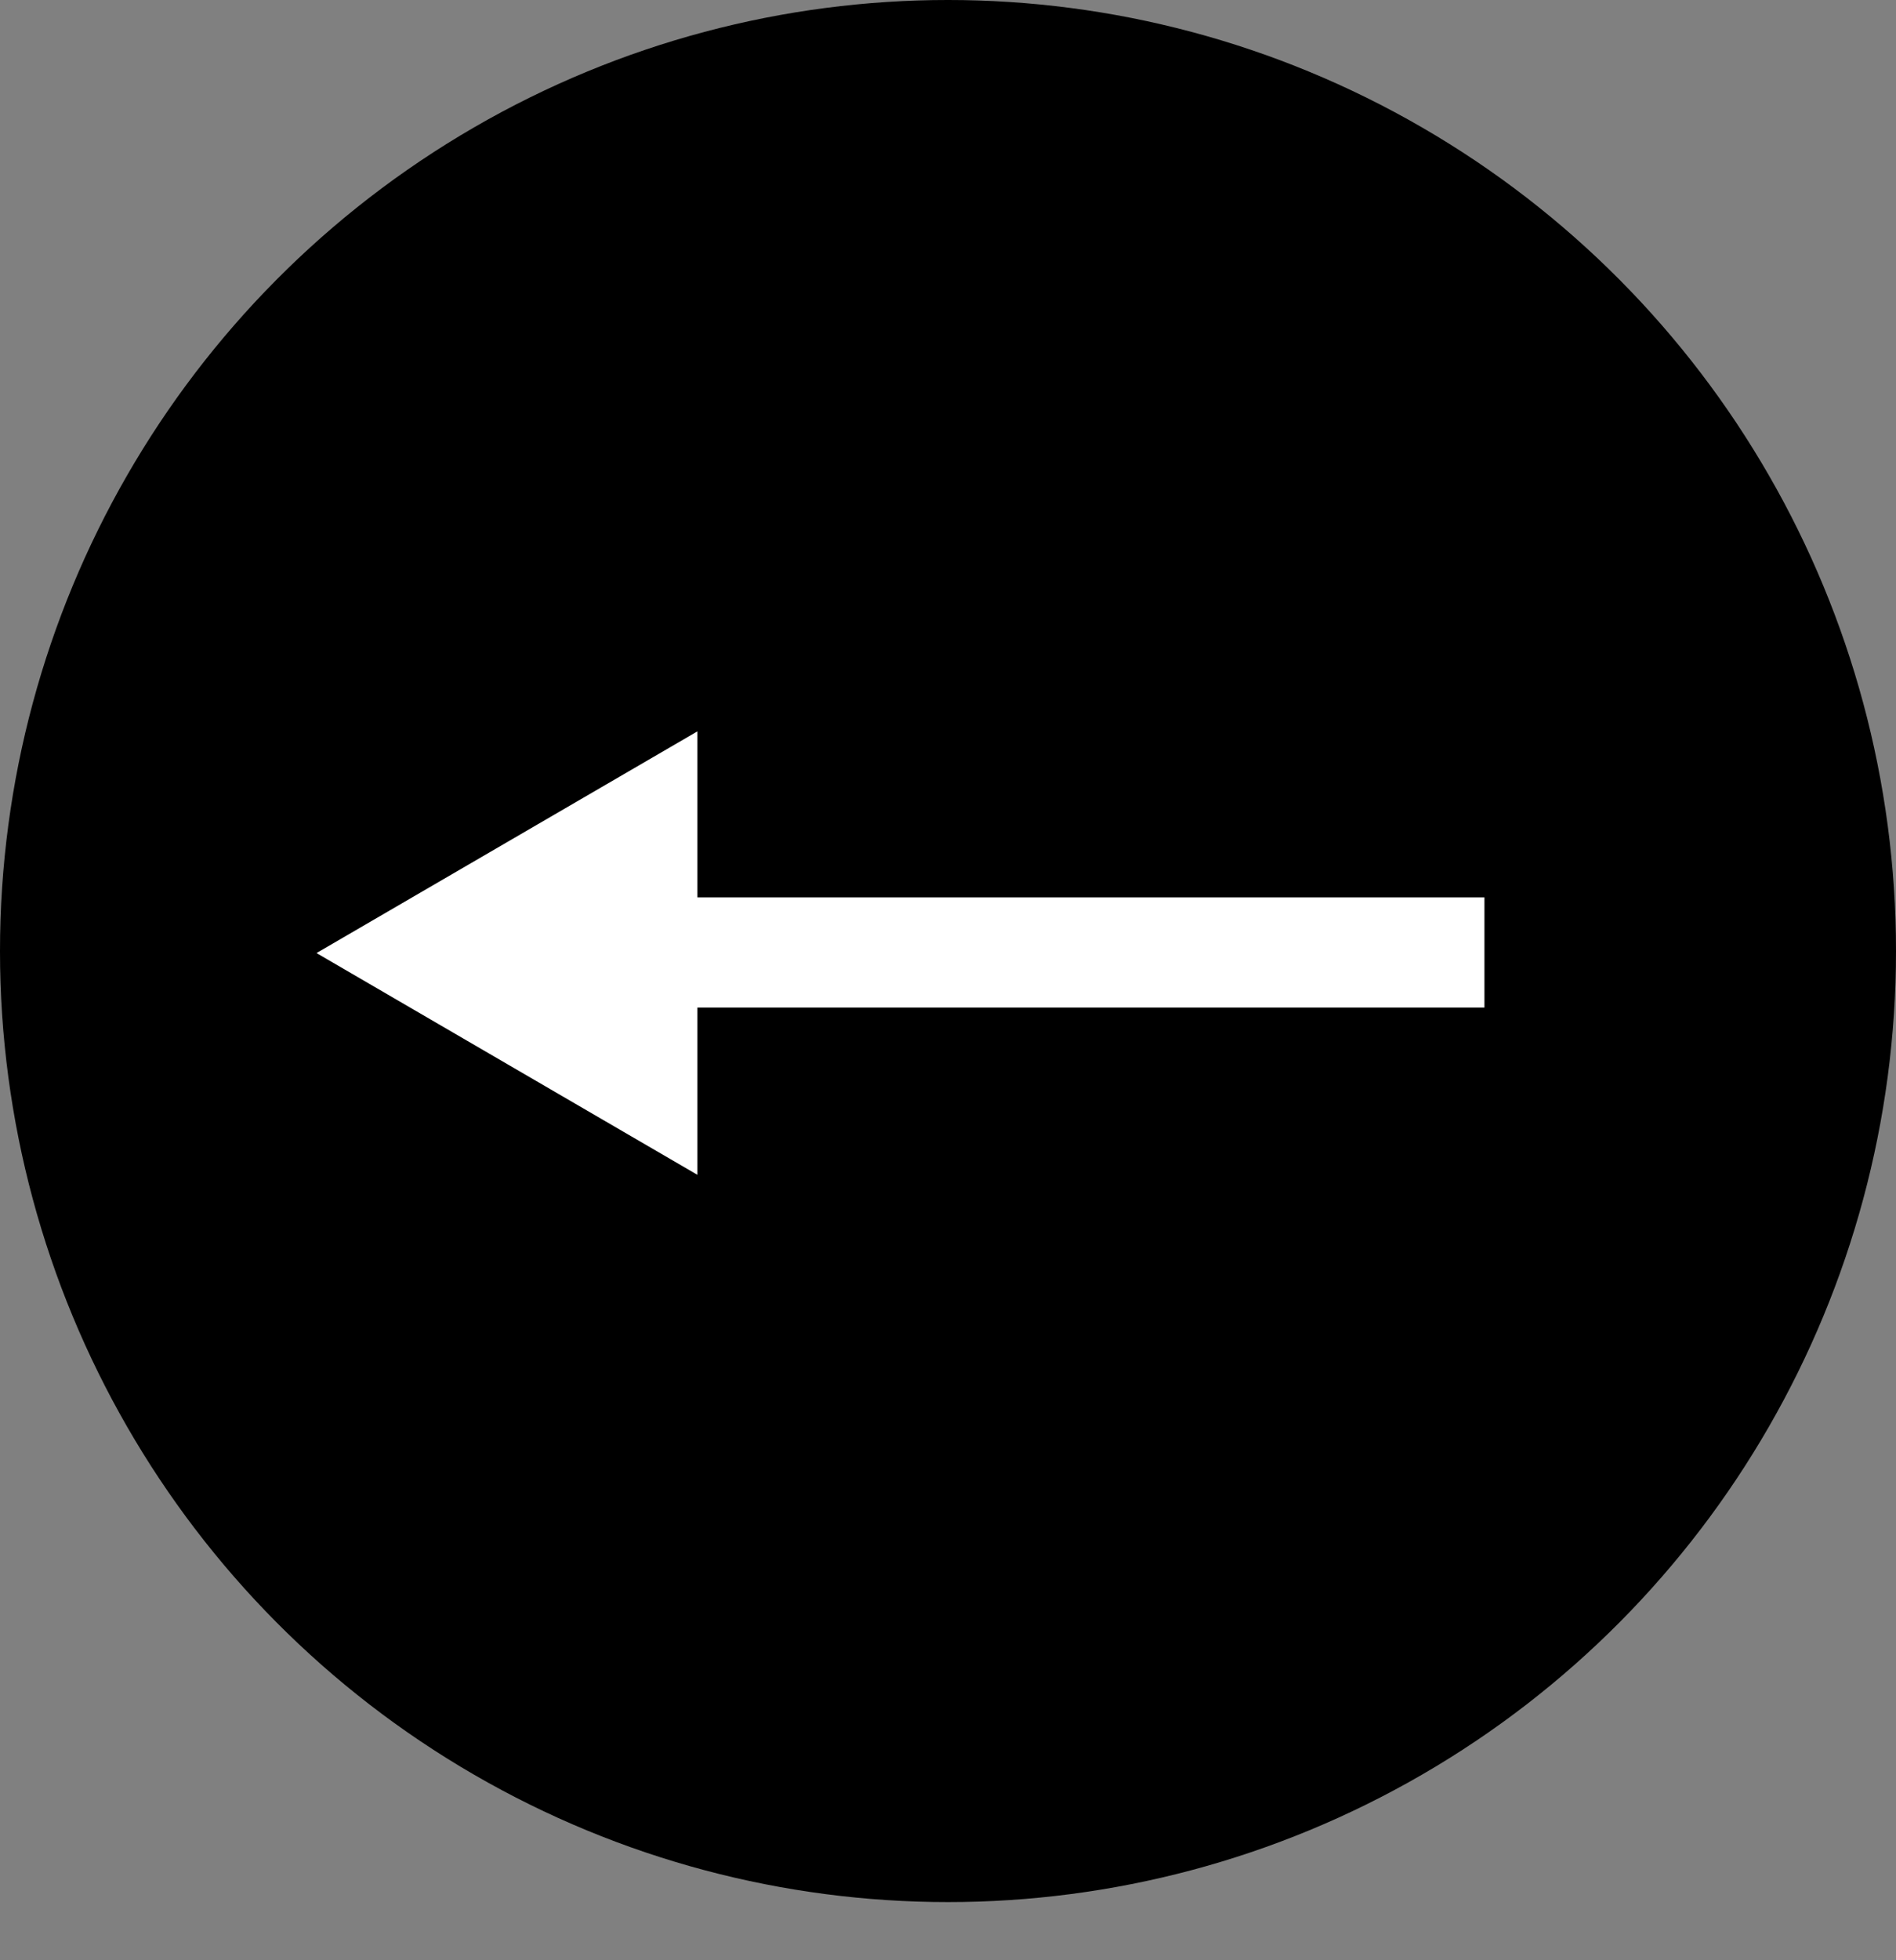 <svg width="30" height="31" viewBox="0 0 30 31" fill="none" xmlns="http://www.w3.org/2000/svg">
<rect x="0" y="0" width="30" height="31" fill="#808080" stroke="none"/>
<g clip-path="url(#clip0_353_8014)">
<ellipse cx="15" cy="15.04" rx="15" ry="15.04" transform="rotate(180 15 15.04)" fill="black"/>
<path d="M11.035 11.566L11.035 14.191L23.488 14.191L23.488 15.934L11.035 15.934L11.035 18.579L5.008 15.072L11.035 11.566Z" fill="white"/>
</g>
<defs>
<clipPath id="clip0_353_8014">
<rect width="30" height="30.079" fill="white"/>
</clipPath>
</defs>
</svg>

